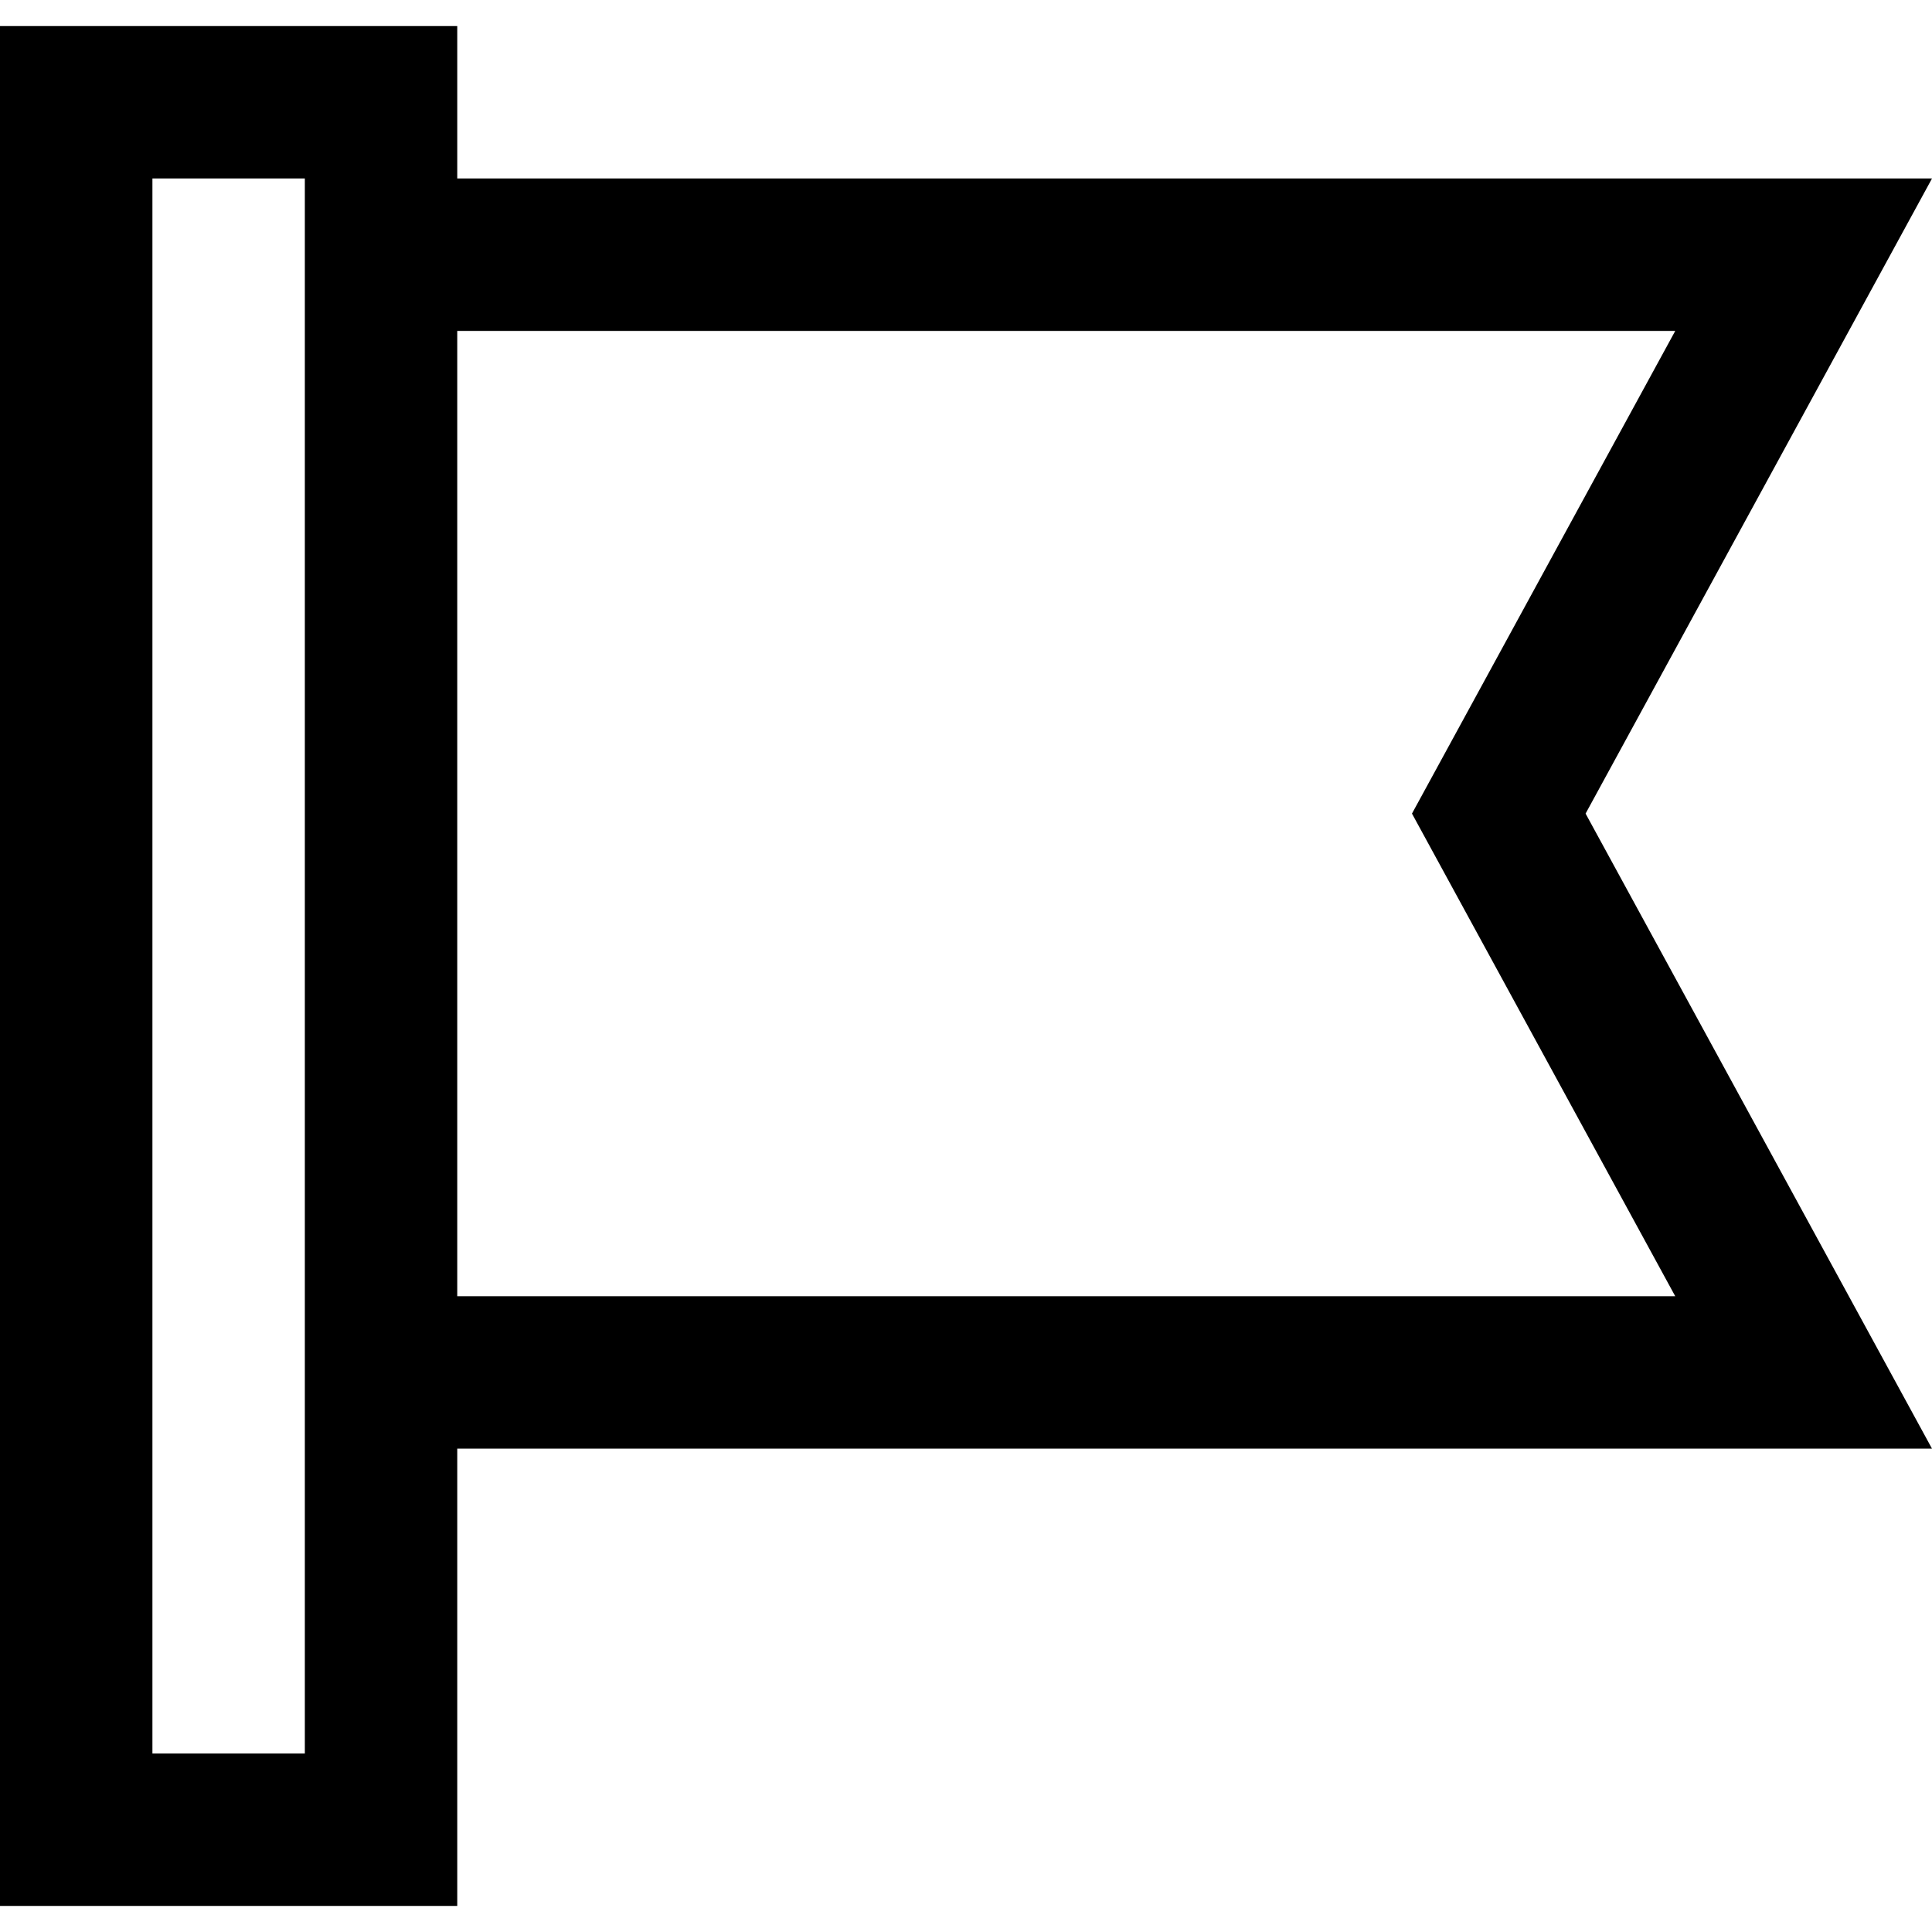 <?xml version="1.0" encoding="iso-8859-1"?>
<!-- Uploaded to: SVG Repo, www.svgrepo.com, Generator: SVG Repo Mixer Tools -->
<svg fill="#000000" height="800px" width="800px" version="1.1" id="Layer_1" xmlns="http://www.w3.org/2000/svg" xmlns:xlink="http://www.w3.org/1999/xlink" 
	 viewBox="0 0 512 512" xml:space="preserve">
<g>
	<g>
		<path d="M512,47.305H121.178V6.913H0v498.175h121.178V383.91H512l-91.802-168.302L512,47.305z M80.785,464.695H40.393V47.305
			h40.393V464.695z M443.957,343.517h-322.78V87.698h322.78l-69.769,127.91L443.957,343.517z"/>
	</g>
</g>
</svg>